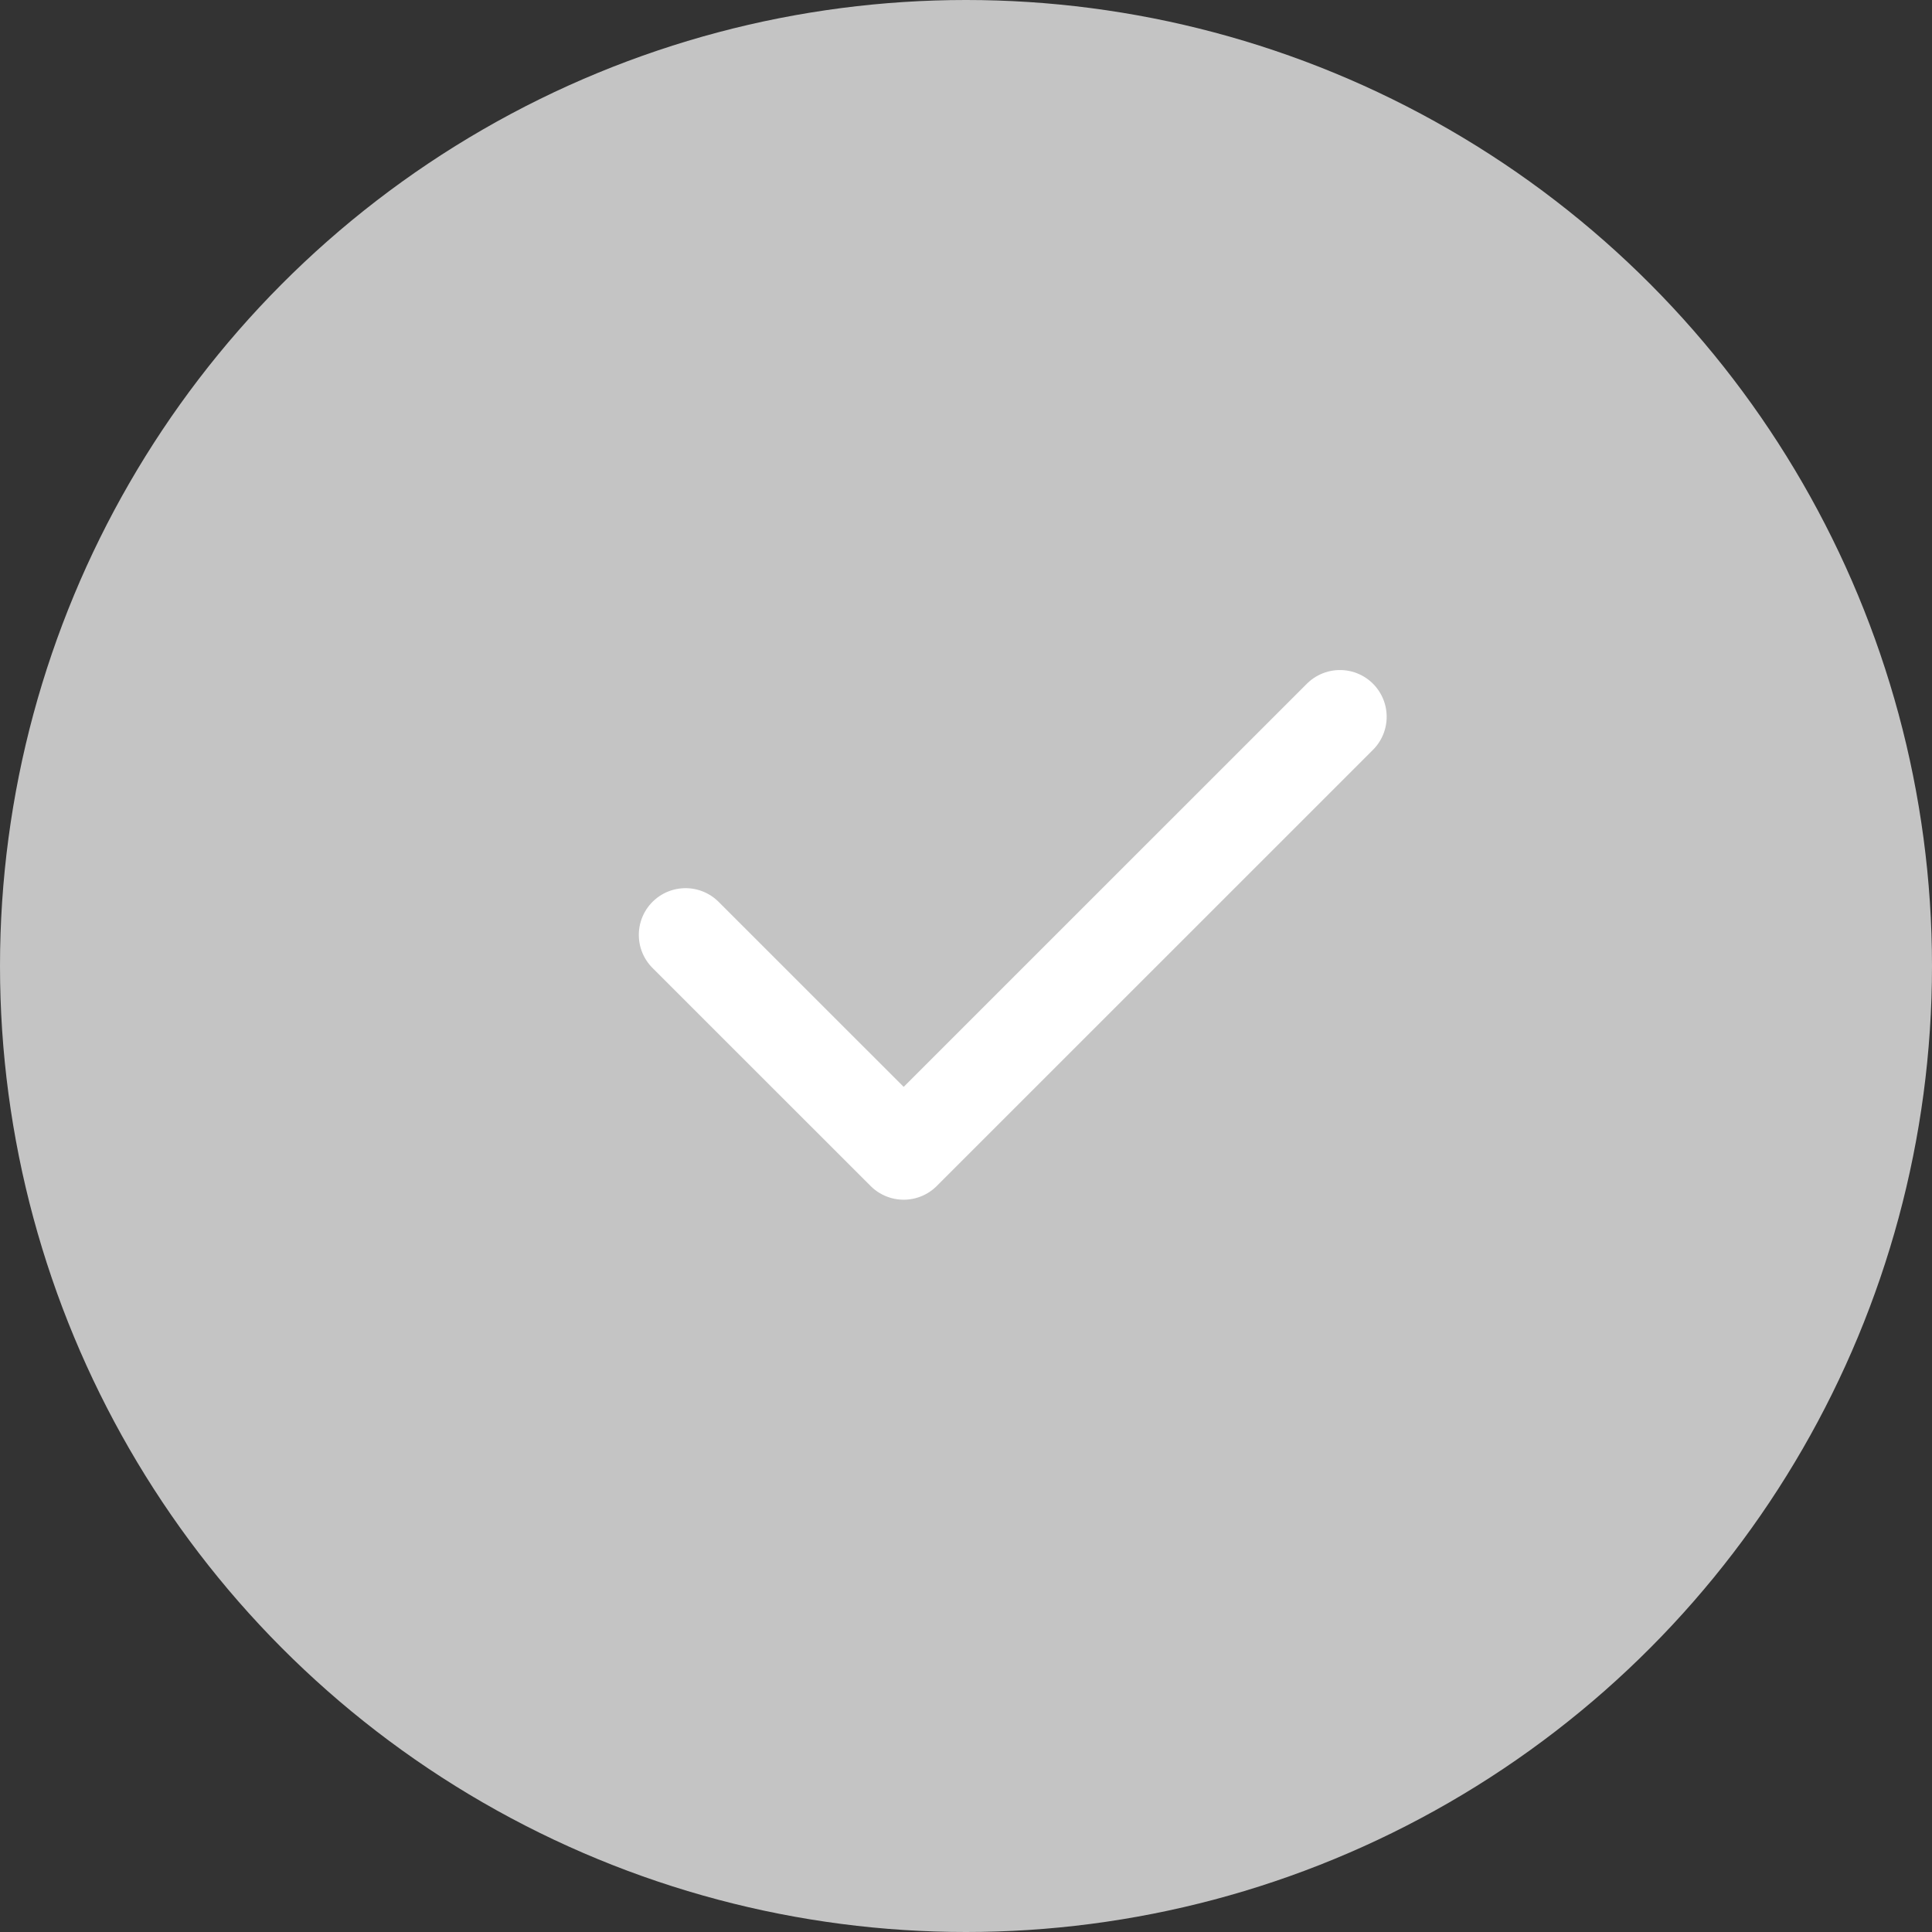 <svg width="31" height="31" viewBox="0 0 31 31" fill="none" xmlns="http://www.w3.org/2000/svg">
<rect x="0" y="0" width="31" height="31" fill="#333333" stroke="none"/>
<circle cx="15.5" cy="15.5" r="15.5" fill="#C4C4C4"/>
<path d="M21.5 11.501L14.5 18.5L11 15.001" stroke="white" stroke-width="1.5" stroke-linecap="round" stroke-linejoin="round"/>
</svg>
